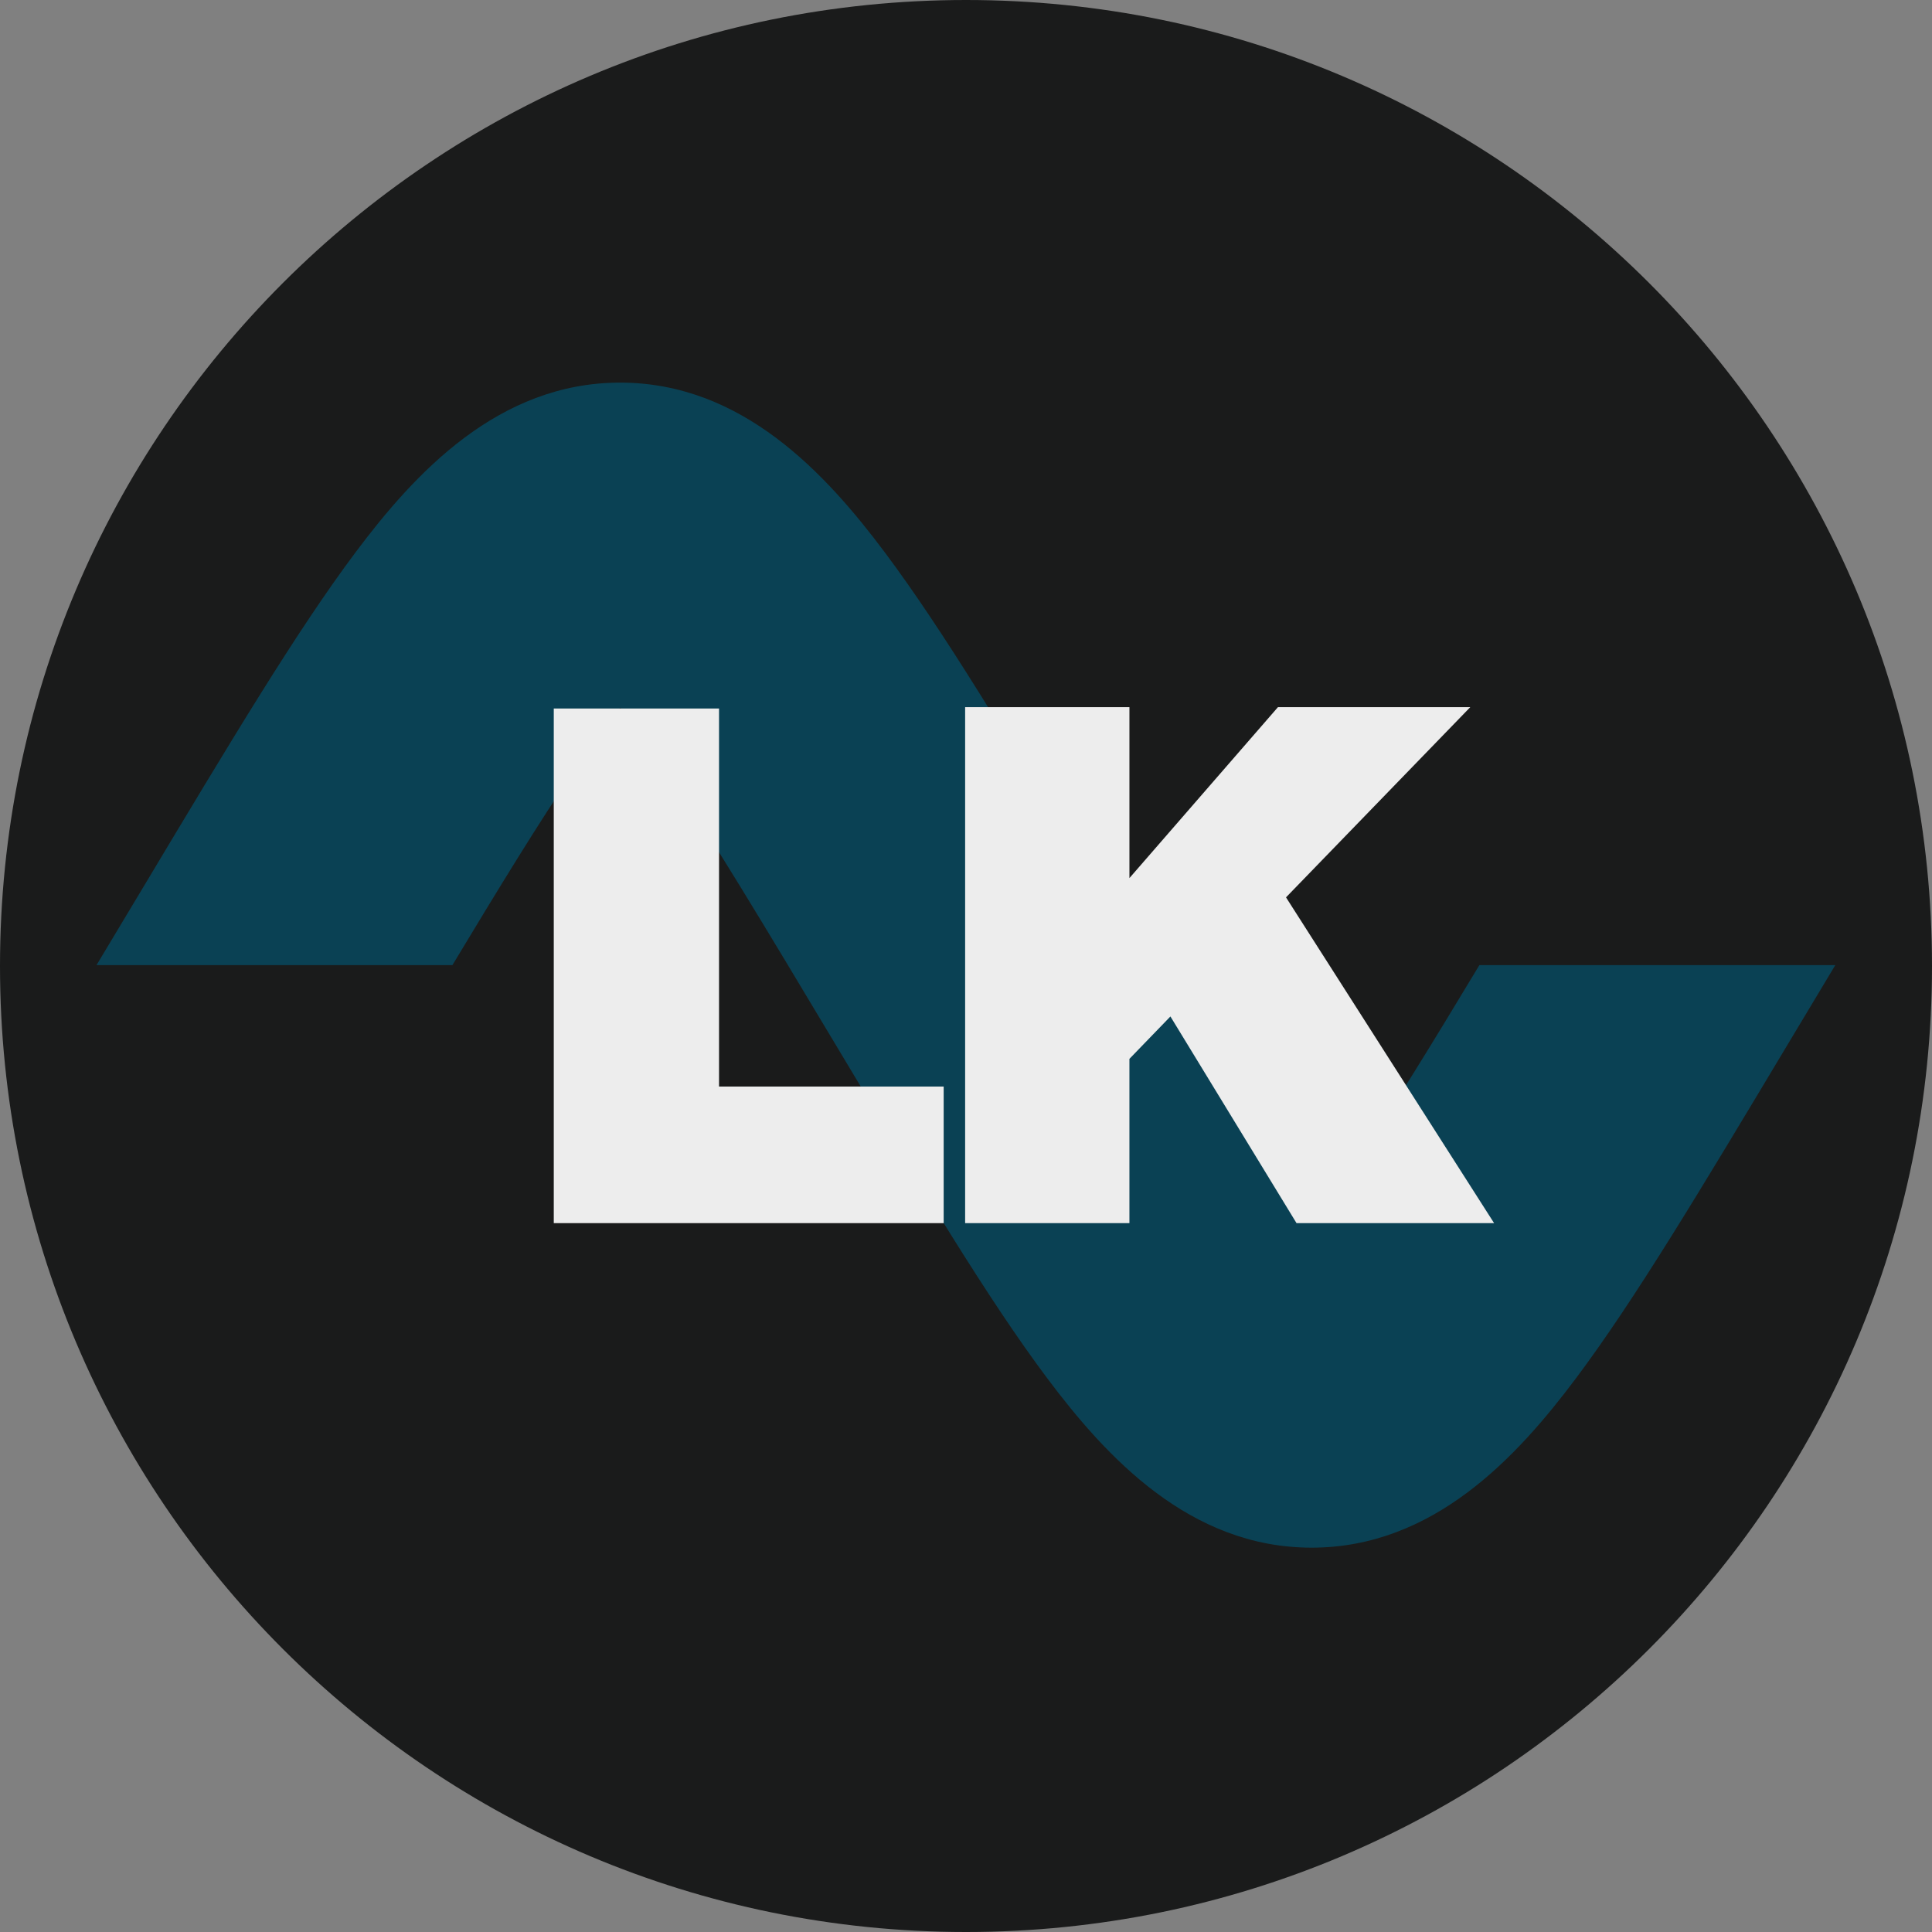 <?xml version="1.0" encoding="UTF-8"?>
<svg data-bbox="0 0 2000 2000" viewBox="0 0 2000 2000" height="2000" width="2000" xmlns="http://www.w3.org/2000/svg" data-type="color">
    <rect x="0" y="0" width="2000" height="2000" fill="#808080" stroke="none"/>
    <g>
        <path fill="#1a1b1b" d="M2000 1000c0 552.285-447.715 1000-1000 1000C447.715 2000 0 1552.285 0 1000 0 447.715 447.715 0 1000 0c552.285 0 1000 447.715 1000 1000z" data-color="1"/>
        <path d="M1531.44 999.11c-49.14 81.66-90.28 148.75-125.72 200.99-20.1 29.63-35.86 50.64-47.95 65.48-12.09-14.84-27.85-35.85-47.95-65.48-46.17-68.04-101.94-161.16-172.55-279.04C1044 765.34 976.61 652.82 915.9 571.75c-61.23-81.79-147.71-175.67-273.91-175.67s-212.68 93.88-273.91 175.67c-60.7 81.07-128.09 193.59-221.37 349.31-16.4 27.37-31.96 53.35-46.82 78.05h368.43c49.14-81.66 90.28-148.75 125.72-200.99 20.1-29.63 35.86-50.64 47.95-65.48 12.09 14.84 27.85 35.85 47.95 65.48 46.17 68.04 101.94 161.16 172.55 279.04 93.27 155.72 160.66 268.24 221.37 349.31 61.23 81.79 147.71 175.67 273.91 175.67s212.68-93.88 273.91-175.67c60.7-81.07 128.09-193.59 221.37-349.31 15.61-26.06 31.3-52.26 46.84-78.05h-368.45Z" fill="#0a4154" data-color="2"/>
        <path d="M573.27 1266.19V733.46h171.07v391.32h232.55v141.41H573.28Z" fill="#ededed" data-color="3"/>
        <path d="M999.1 1266.19V732.03h170.08V909l153.76-176.97h199.09l-190.75 196.91 215.41 337.25h-204.53l-130.55-213.95-42.43 43.88v170.08H999.1Z" fill="#ededed" data-color="3"/>
    </g>
</svg>
